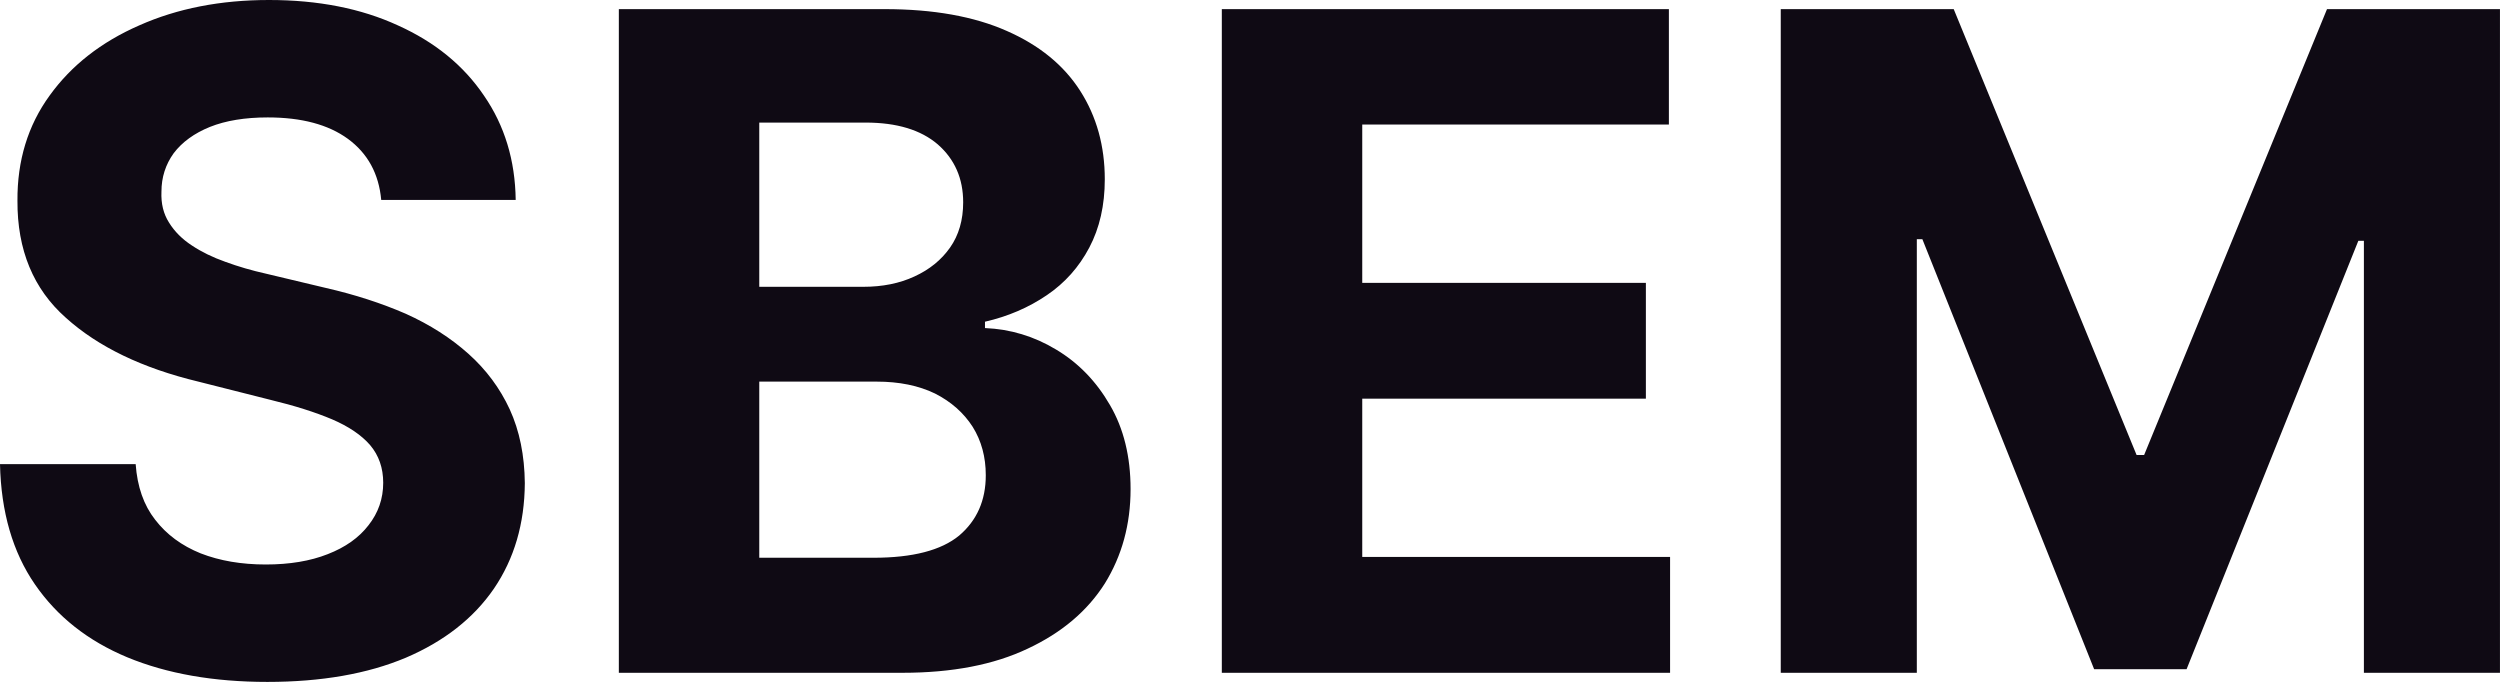 <?xml version="1.0" encoding="UTF-8" standalone="yes"?>
<svg xmlns="http://www.w3.org/2000/svg" width="100%" height="100%" viewBox="0 0 63.021 17.193" fill="#0F0A14">
  <path d="M13.00 5.04L9.61 5.04Q9.52 4.05 8.77 3.50Q8.03 2.96 6.75 2.96L6.75 2.96Q5.89 2.96 5.29 3.20Q4.70 3.44 4.38 3.86Q4.07 4.29 4.07 4.83L4.07 4.83Q4.05 5.28 4.26 5.61Q4.47 5.95 4.84 6.19Q5.20 6.43 5.68 6.60Q6.17 6.78 6.71 6.90L6.71 6.90L8.22 7.26Q9.31 7.51 10.23 7.91Q11.14 8.32 11.81 8.92Q12.48 9.52 12.85 10.32Q13.22 11.13 13.23 12.18L13.23 12.18Q13.22 13.71 12.45 14.84Q11.68 15.96 10.23 16.58Q8.78 17.19 6.74 17.19L6.74 17.19Q4.71 17.19 3.21 16.57Q1.72 15.95 0.88 14.73Q0.04 13.51 0 11.70L0 11.70L3.42 11.70Q3.48 12.55 3.91 13.10Q4.34 13.66 5.06 13.95Q5.78 14.23 6.70 14.23L6.70 14.23Q7.60 14.23 8.26 13.97Q8.93 13.71 9.29 13.24Q9.66 12.77 9.66 12.17L9.66 12.17Q9.66 11.61 9.33 11.22Q9.00 10.84 8.37 10.57Q7.73 10.30 6.82 10.08L6.82 10.08L5.00 9.62Q2.88 9.11 1.66 8.01Q0.43 6.92 0.44 5.06L0.44 5.06Q0.43 3.54 1.25 2.41Q2.07 1.27 3.51 0.64Q4.95 0 6.78 0L6.78 0Q8.64 0 10.03 0.64Q11.43 1.27 12.20 2.41Q12.98 3.54 13.00 5.04L13.00 5.04ZM22.75 16.96L15.60 16.96L15.60 0.23L22.30 0.23Q24.14 0.23 25.38 0.78Q26.61 1.32 27.23 2.29Q27.85 3.26 27.85 4.52L27.85 4.52Q27.85 5.50 27.46 6.24Q27.07 6.98 26.39 7.44Q25.70 7.91 24.83 8.11L24.83 8.11L24.83 8.27Q25.79 8.31 26.62 8.81Q27.46 9.31 27.98 10.21Q28.50 11.10 28.50 12.33L28.50 12.33Q28.50 13.66 27.85 14.71Q27.19 15.75 25.91 16.35Q24.63 16.96 22.75 16.96L22.75 16.96ZM19.14 9.62L19.14 14.06L22.02 14.06Q23.50 14.06 24.18 13.50Q24.85 12.93 24.85 11.98L24.85 11.98Q24.85 11.29 24.52 10.76Q24.18 10.23 23.57 9.92Q22.95 9.62 22.10 9.62L22.10 9.62L19.14 9.62ZM19.14 3.09L19.14 7.23L21.76 7.23Q22.49 7.23 23.05 6.97Q23.62 6.71 23.95 6.24Q24.28 5.77 24.28 5.10L24.28 5.10Q24.28 4.20 23.64 3.64Q23 3.09 21.82 3.09L21.82 3.09L19.14 3.09ZM42.10 16.96L30.80 16.96L30.80 0.23L42.07 0.23L42.07 3.14L34.34 3.14L34.34 7.13L41.49 7.13L41.49 10.05L34.34 10.05L34.34 14.04L42.10 14.04L42.10 16.96ZM44.89 16.96L44.89 0.23L49.25 0.23L53.86 11.47L54.05 11.47L58.66 0.23L63.02 0.23L63.02 16.96L59.59 16.96L59.59 6.07L59.45 6.07L55.12 16.87L52.79 16.87L48.46 6.03L48.32 6.03L48.32 16.96L44.89 16.96Z" preserveAspectRatio="none"/>
</svg>